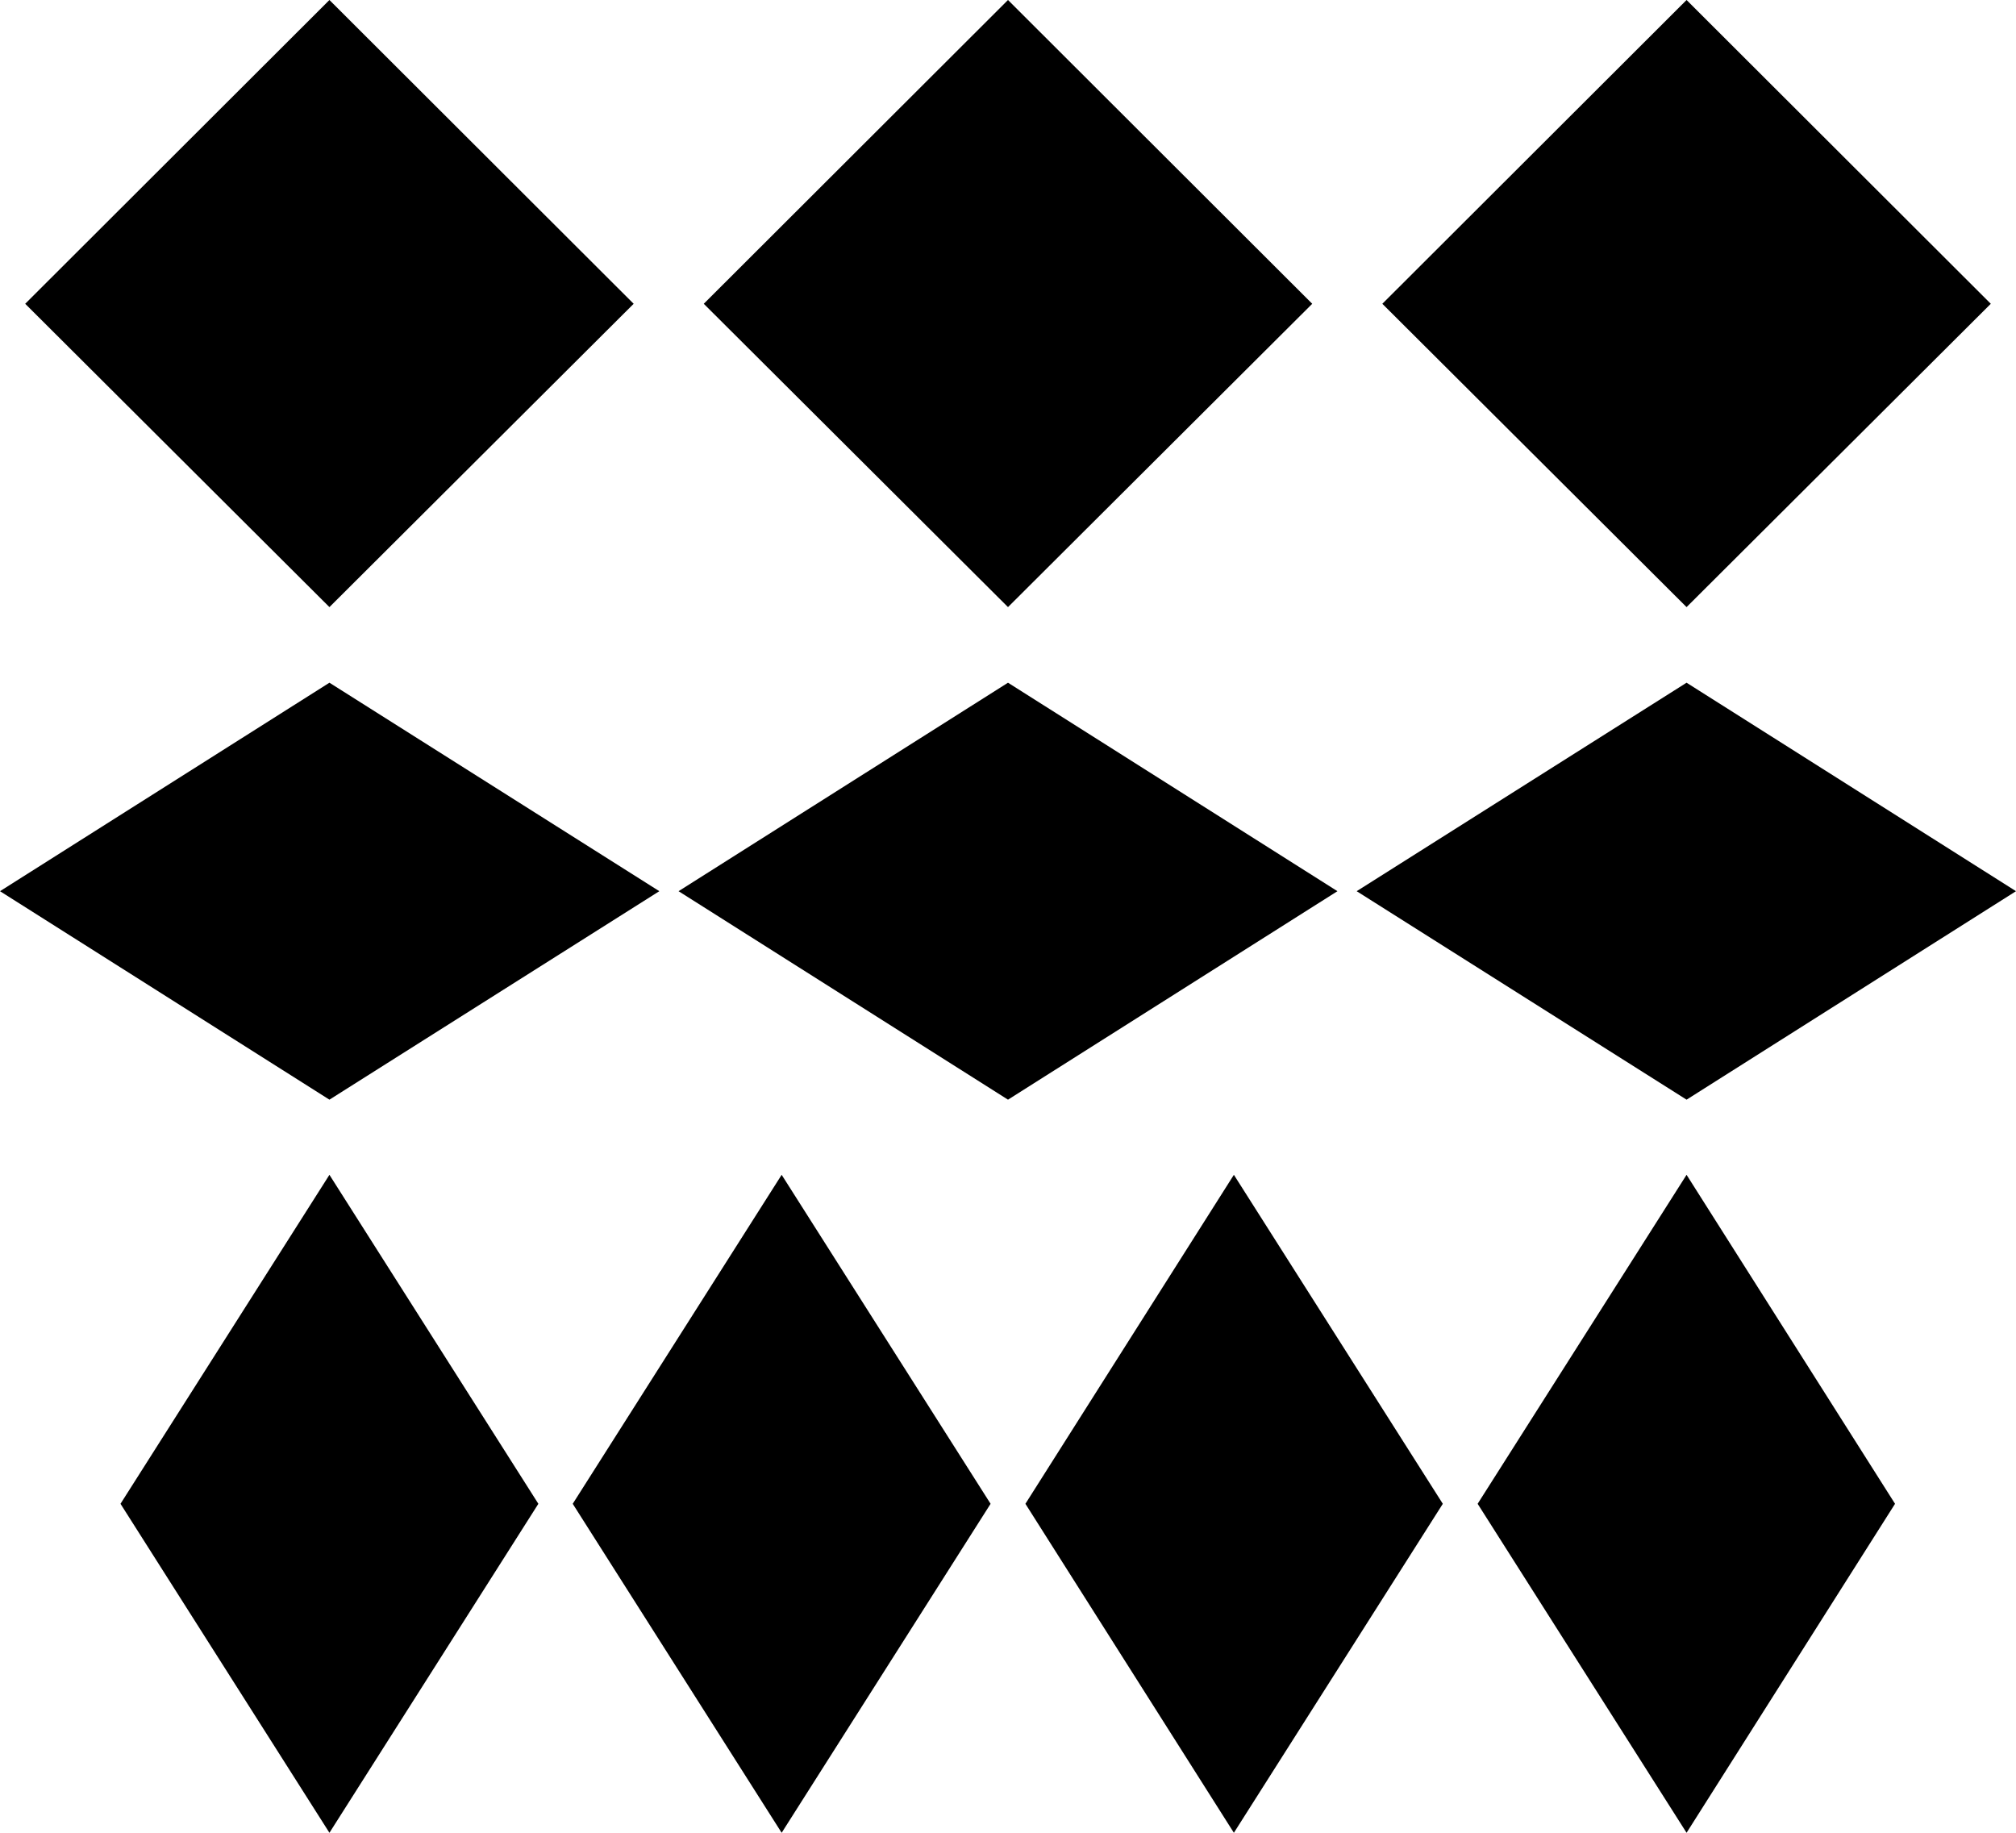 <?xml version="1.0" encoding="utf-8"?>
<!-- Generator: Adobe Illustrator 24.1.2, SVG Export Plug-In . SVG Version: 6.00 Build 0)  -->
<svg version="1.1" id="Слой_1" xmlns="http://www.w3.org/2000/svg" xmlns:xlink="http://www.w3.org/1999/xlink" x="0px" y="0px"
	 viewBox="0 0 44 40" style="enable-background:new 0 0 44 40;" xml:space="preserve">
<g>
	<g>
		<polygon points="13.83,6.63 7.19,13.25 0.55,6.63 7.19,0 		"/>
		<polygon points="28.64,6.63 22,13.25 15.36,6.63 22,0 		"/>
		<polygon points="43.45,6.63 36.81,13.25 30.17,6.63 36.81,0 		"/>
	</g>
	<g>
		<polygon points="31.49,32.82 26.93,40 22.38,32.82 26.93,25.64 		"/>
		<polygon points="41.36,32.82 36.81,40 32.25,32.82 36.81,25.64 		"/>
		<polygon points="11.75,32.82 7.19,40 2.63,32.82 7.19,25.64 		"/>
		<polygon points="21.62,32.82 17.06,40 12.5,32.82 17.06,25.64 		"/>
	</g>
	<g>
		<polygon points="7.19,24 0,19.45 7.19,14.9 14.39,19.45 		"/>
		<polygon points="22,24 14.81,19.45 22,14.9 29.19,19.45 		"/>
		<polygon points="36.81,24 29.61,19.45 36.81,14.9 44,19.45 		"/>
	</g>
</g>
</svg>
